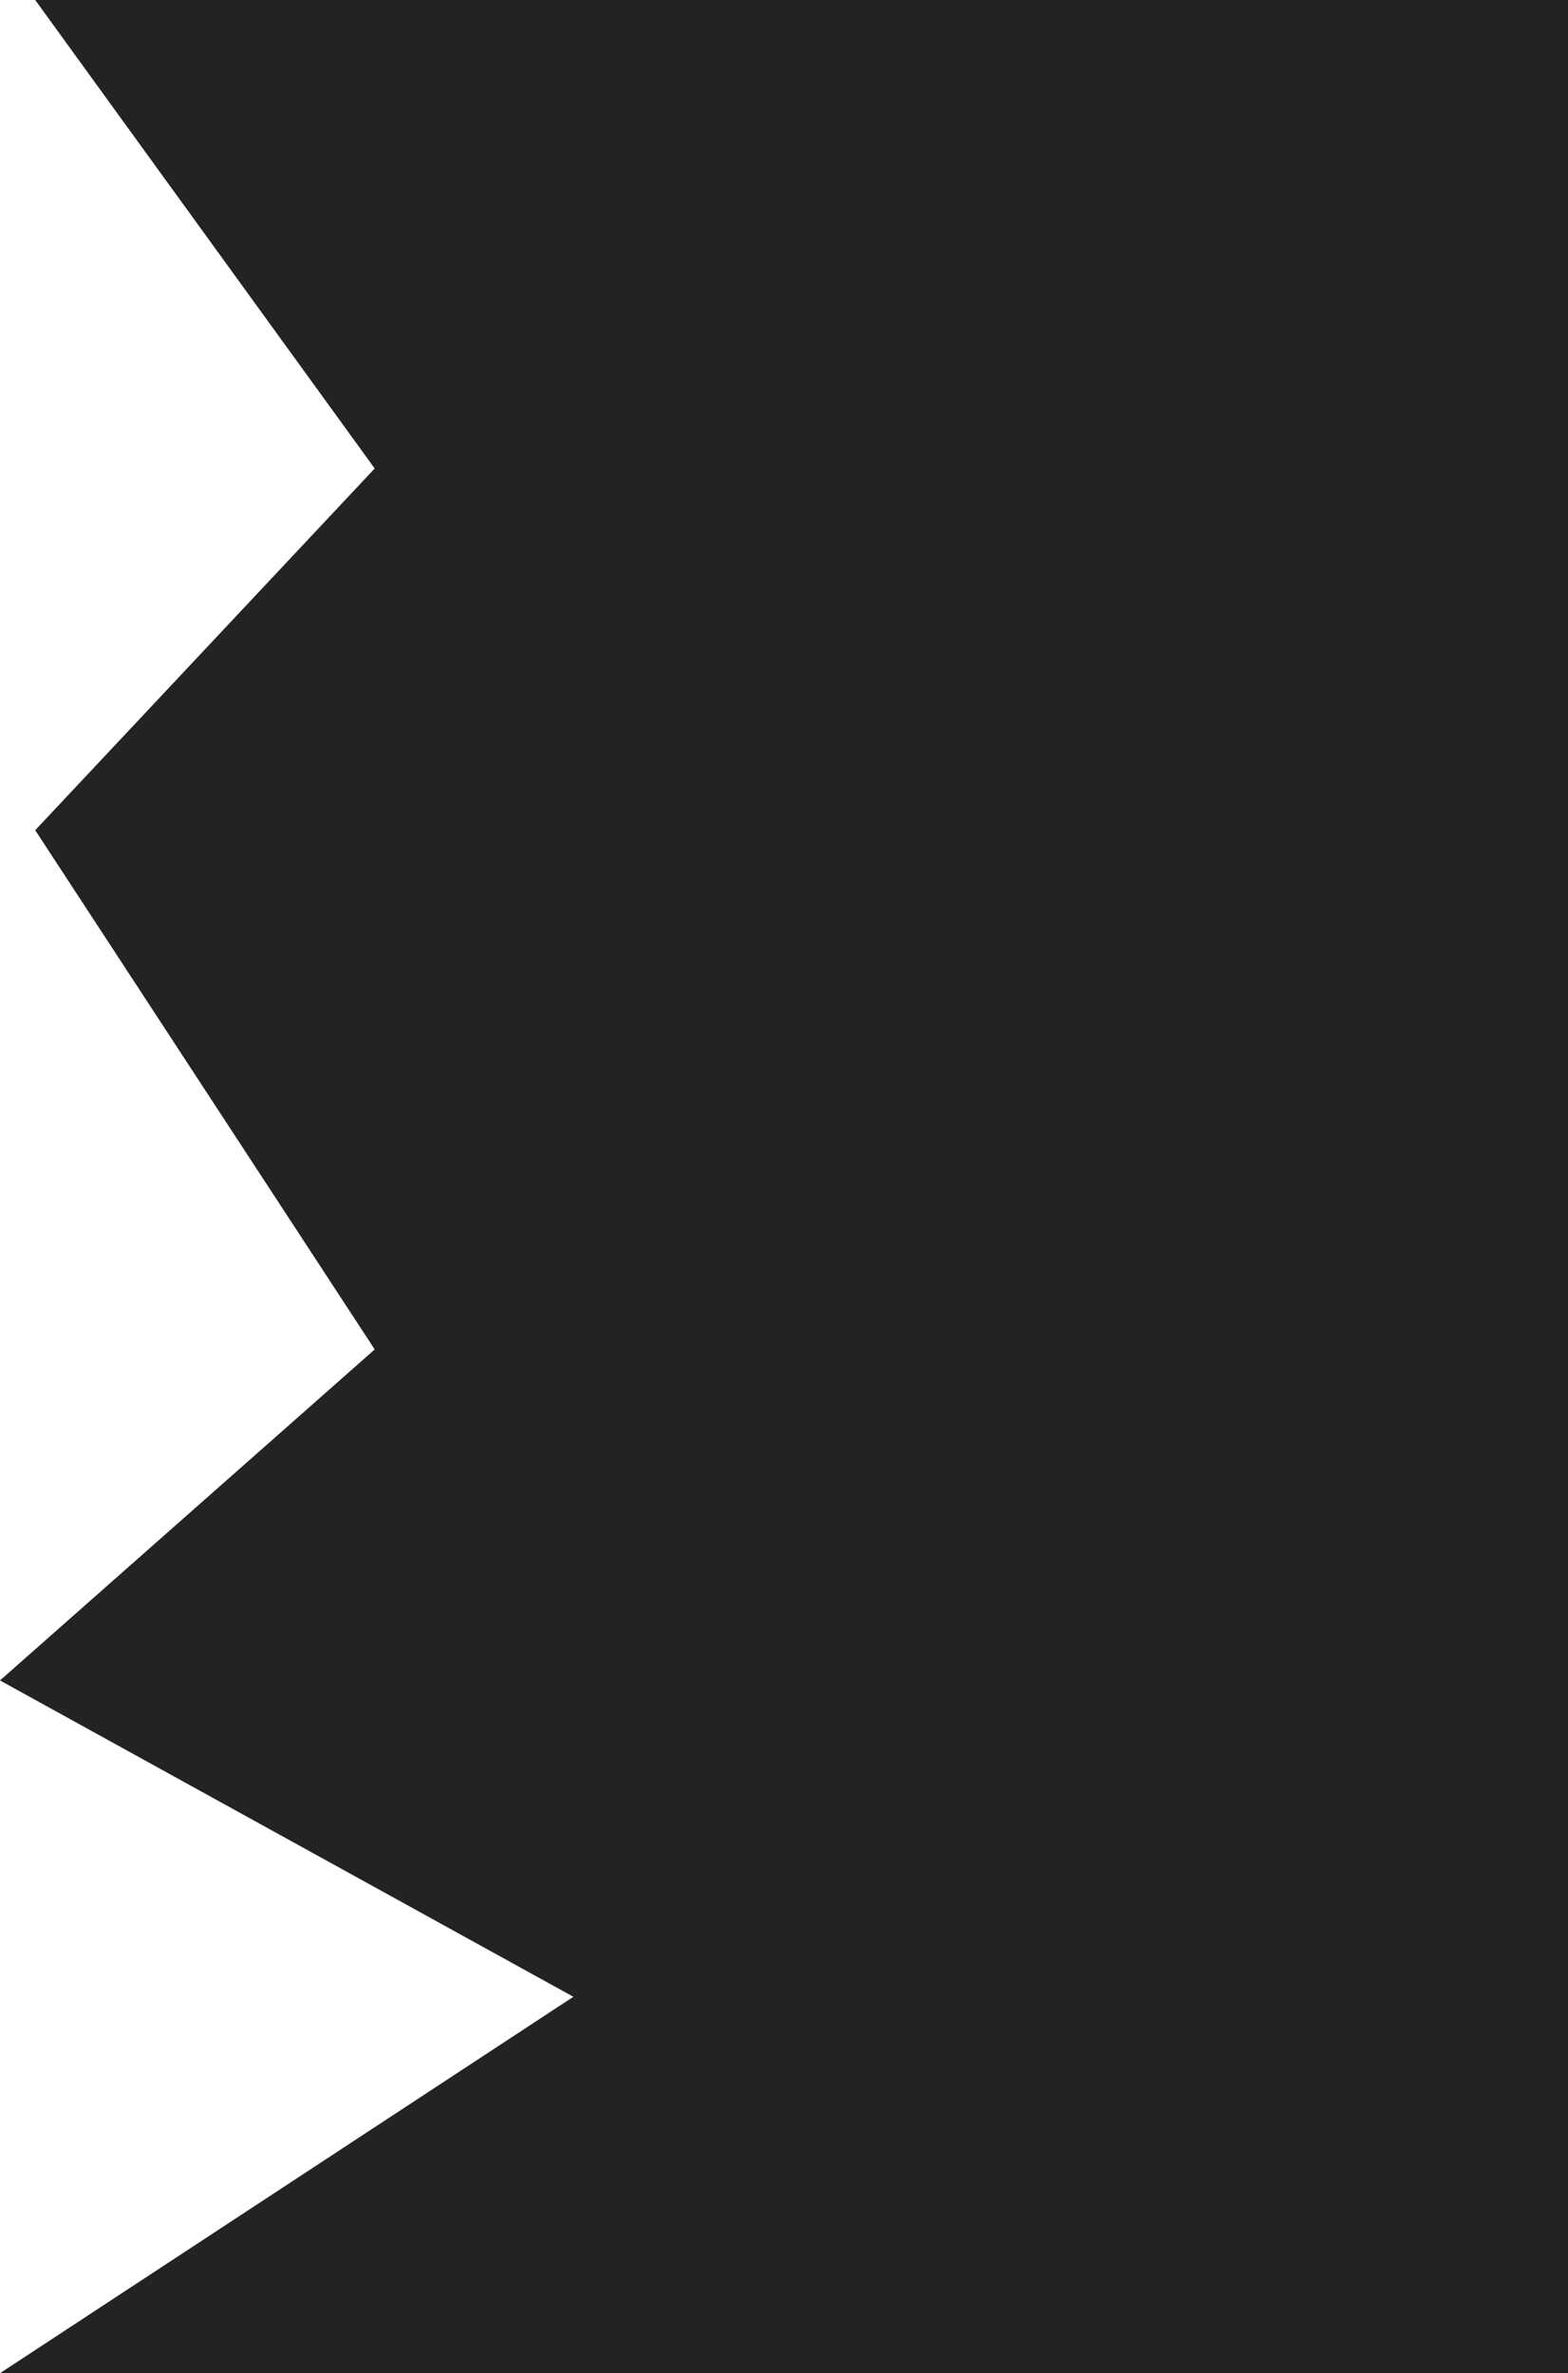 <?xml version="1.0" encoding="UTF-8"?> <svg xmlns="http://www.w3.org/2000/svg" width="676" height="1023" viewBox="0 0 676 1023" fill="none"><path d="M15.179 0H837V1023H0L247.197 860.747L0 724.385L161.545 581.695L15.179 357.877L161.545 201.953L15.179 0Z" fill="#232323"></path></svg> 
